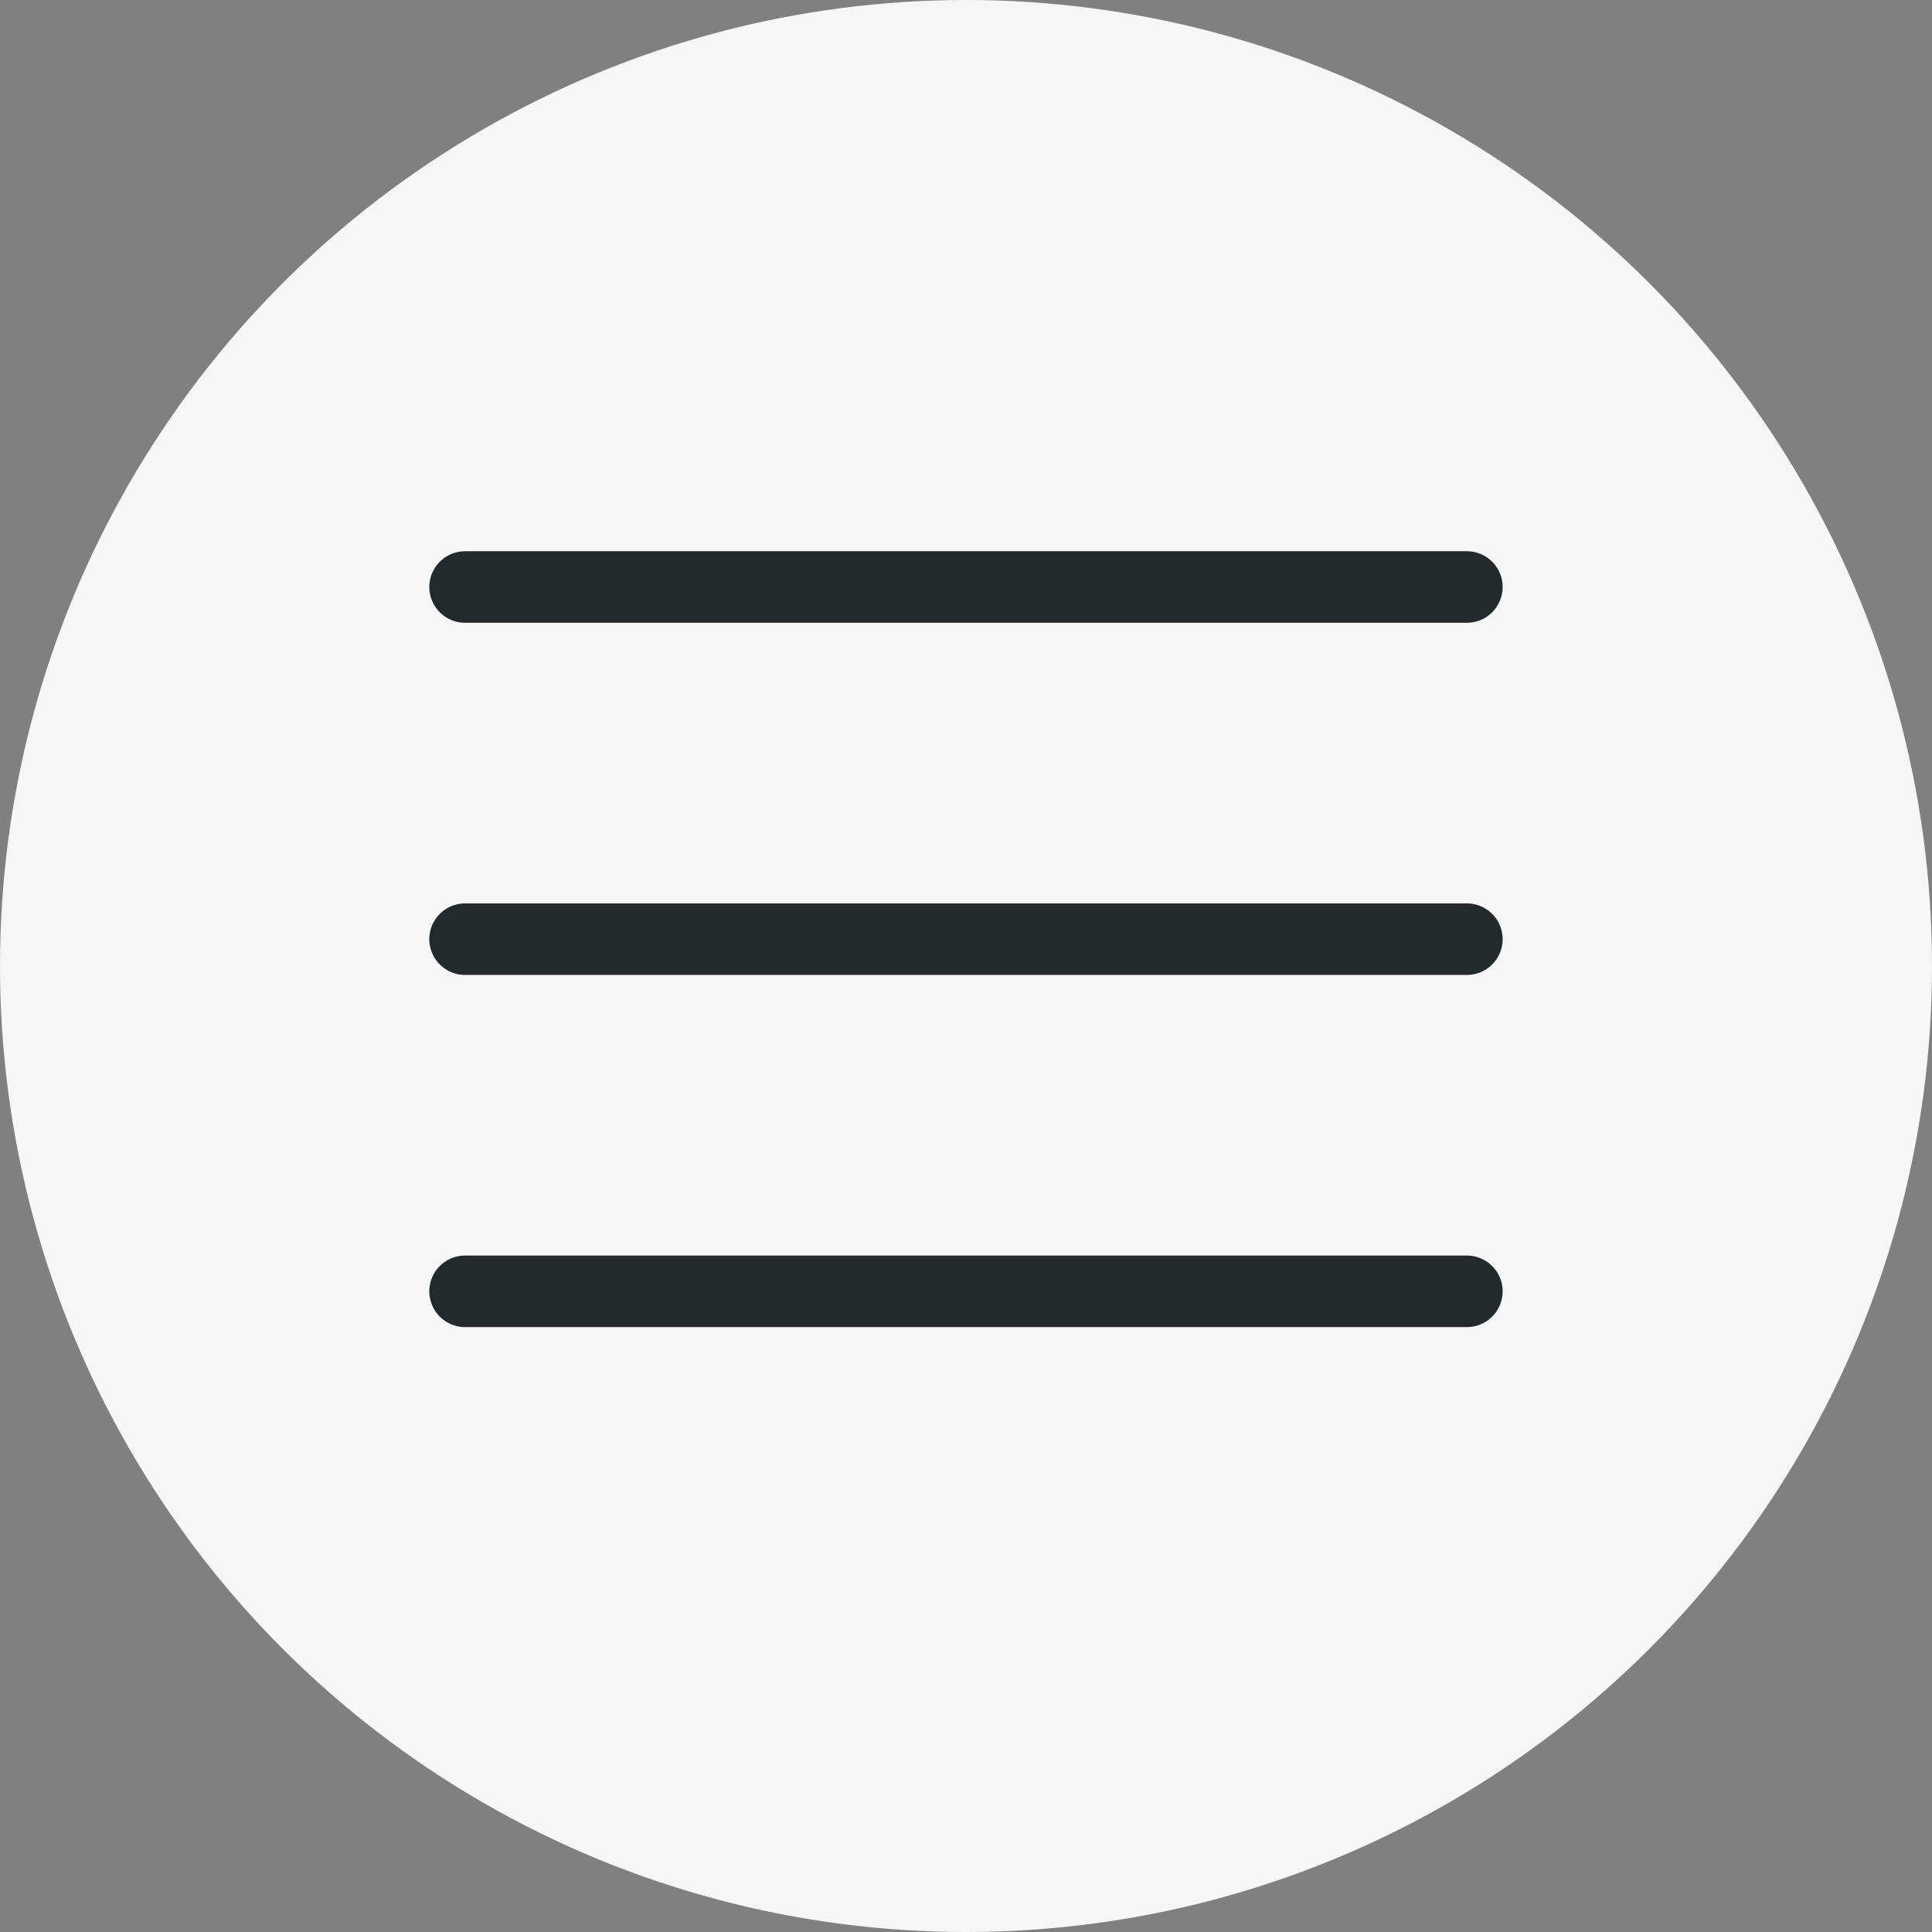 <?xml version="1.0" encoding="UTF-8"?> <svg xmlns="http://www.w3.org/2000/svg" width="36" height="36" viewBox="0 0 36 36" fill="none"><rect x="0" y="0" width="36" height="36" fill="#808080" stroke="none"/><circle cx="18" cy="18" r="18" fill="#F6F6F6"></circle><path d="M8.666 10.938H27.333" stroke="#24292C" stroke-width="1.333" stroke-linecap="round"></path><path d="M8.666 17.5H27.333" stroke="#24292C" stroke-width="1.333" stroke-linecap="round"></path><path d="M8.666 24.062H27.333" stroke="#24292C" stroke-width="1.333" stroke-linecap="round"></path></svg> 